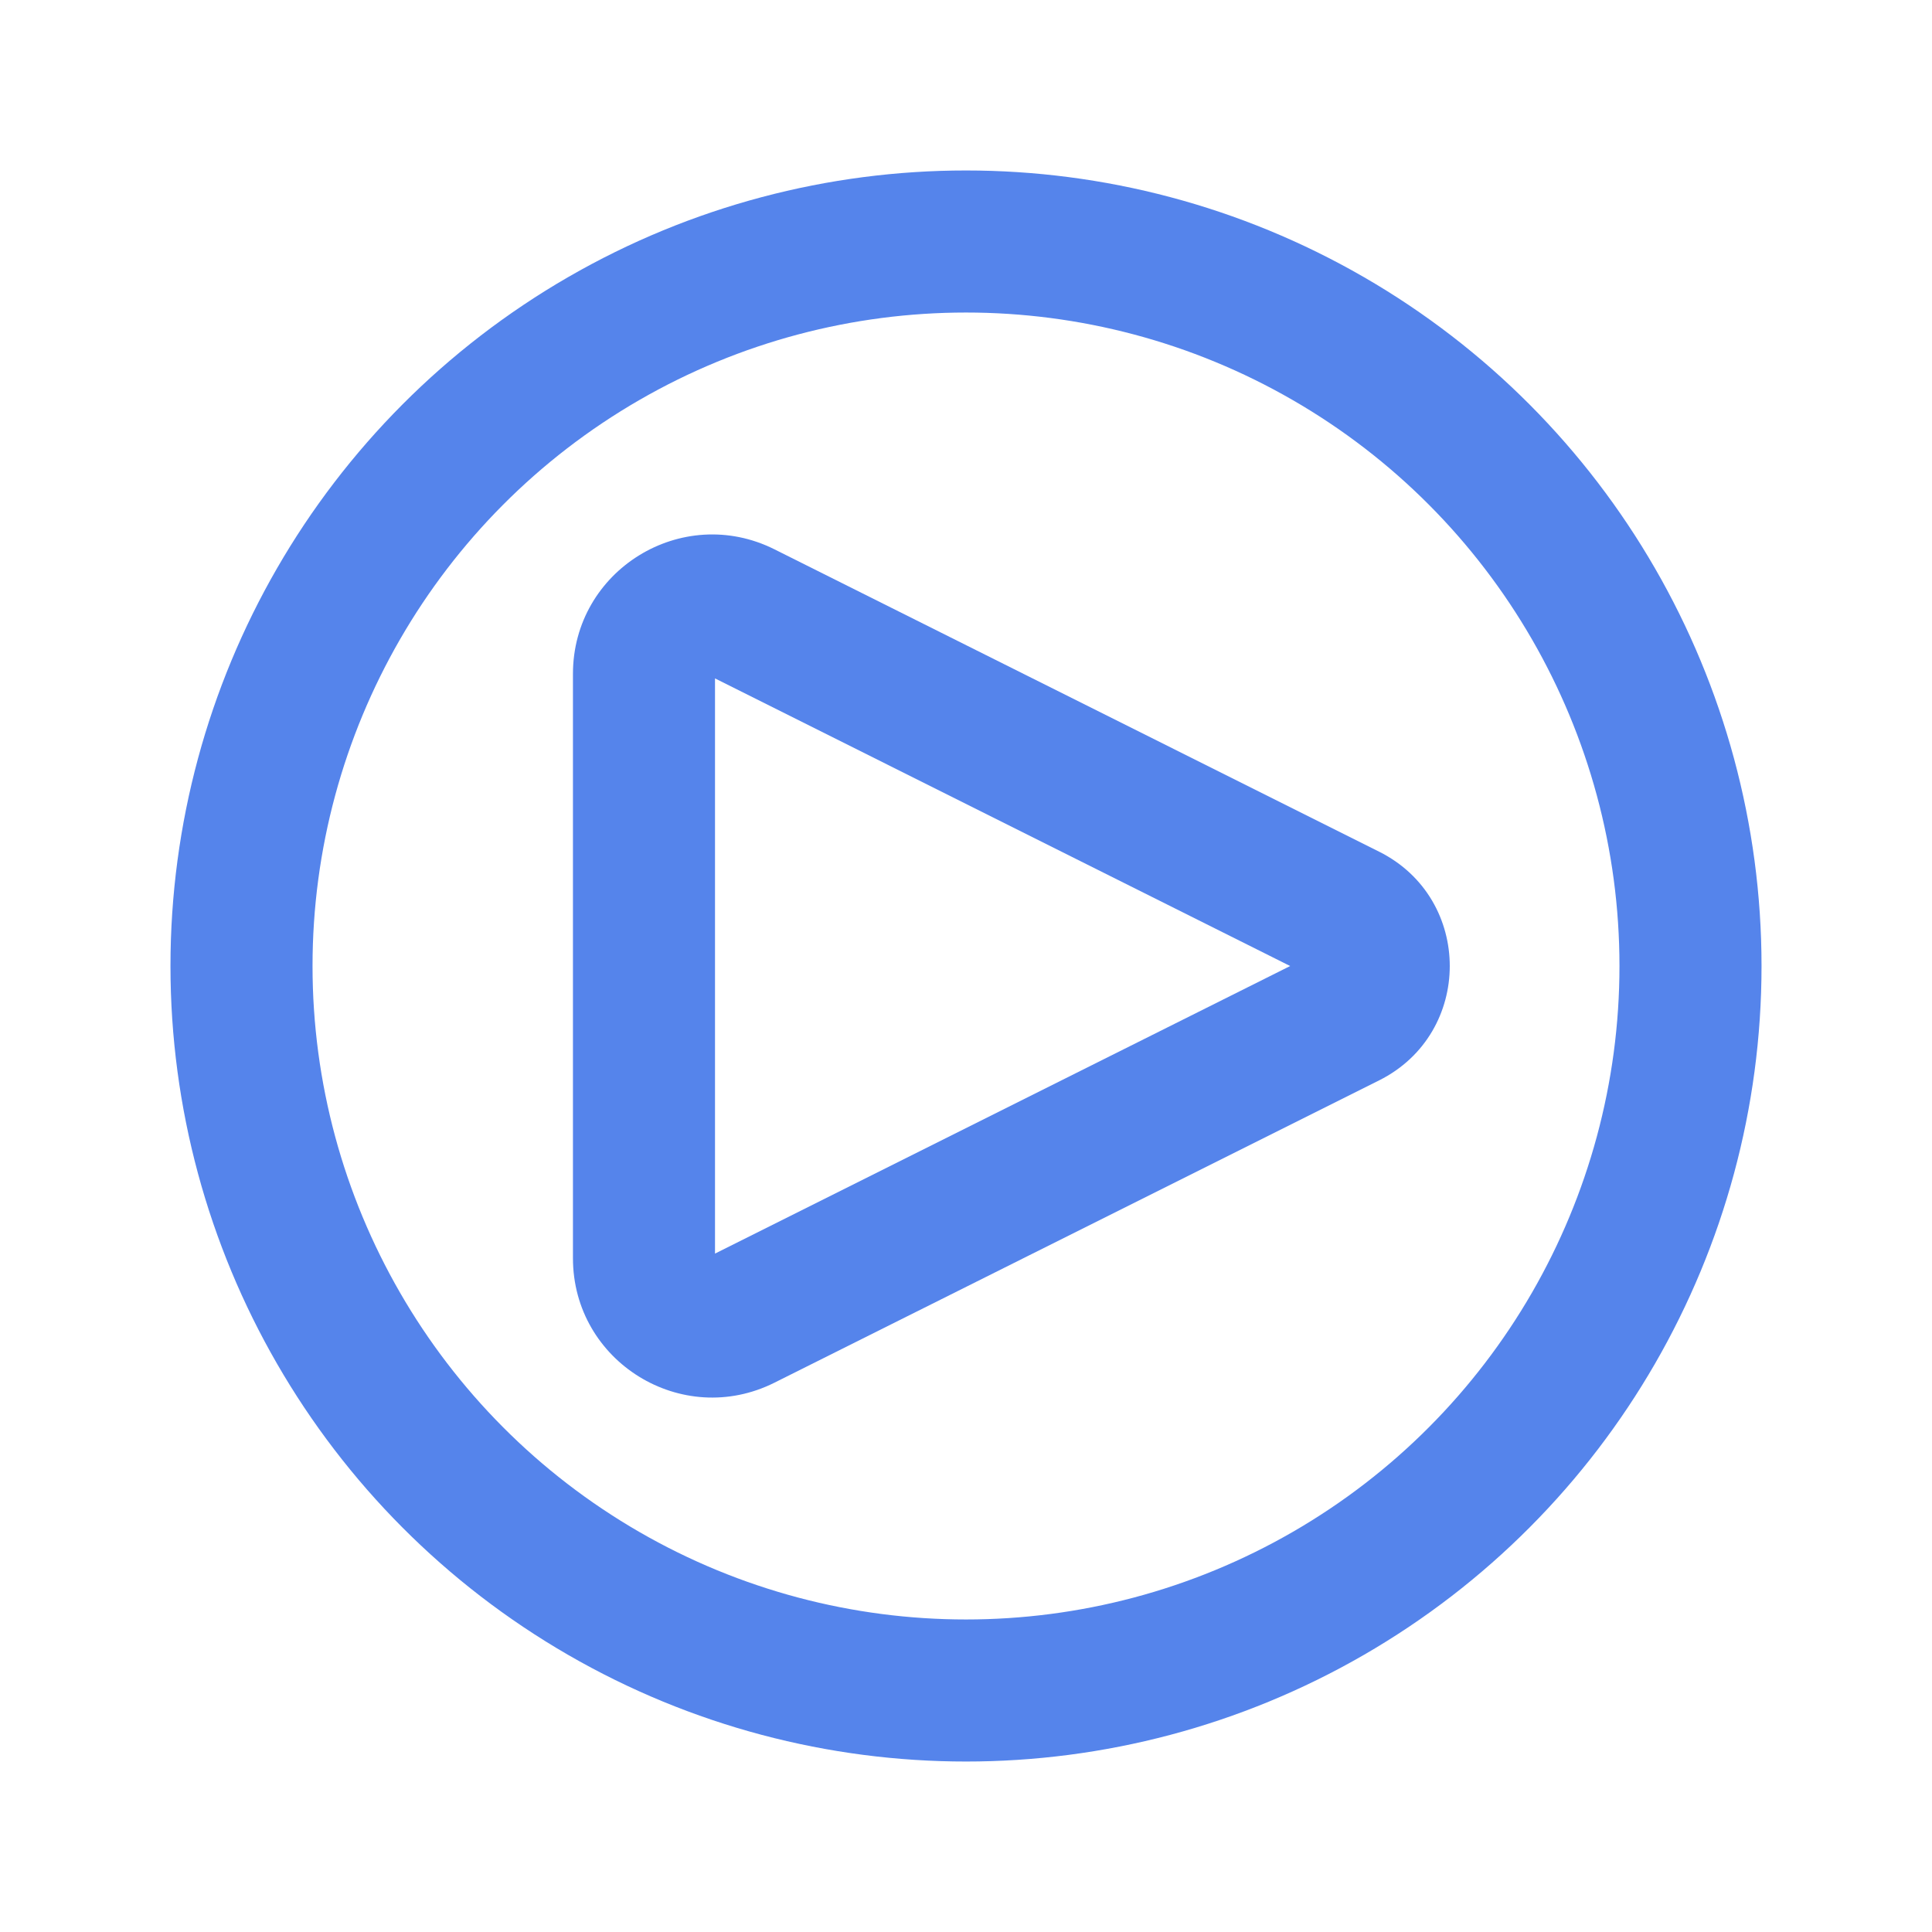 <svg width="34" height="34" viewBox="0 0 34 34" fill="none" xmlns="http://www.w3.org/2000/svg">
<path d="M13.07 23.215L13.629 24.333L13.07 23.215ZM13.07 10.785L13.629 9.667L13.07 10.785ZM13.629 9.667L24.27 14.988L23.152 17.224L12.511 11.903L13.629 9.667ZM24.27 19.013L13.629 24.333L12.511 22.097L23.152 16.777L24.27 19.013ZM12.583 11.859V22.142H10.083V11.859H12.583ZM13.629 24.333C12 25.148 10.083 23.963 10.083 22.142H12.583C12.583 22.143 12.583 22.14 12.582 22.134C12.58 22.128 12.578 22.121 12.574 22.116C12.568 22.106 12.562 22.101 12.56 22.099C12.557 22.098 12.55 22.094 12.538 22.094C12.532 22.093 12.525 22.094 12.519 22.095C12.513 22.096 12.51 22.098 12.511 22.097L13.629 24.333ZM24.27 14.988C25.928 15.817 25.928 18.184 24.27 19.013L23.152 16.777C22.968 16.869 22.968 17.132 23.152 17.224L24.27 14.988ZM12.511 11.903C12.51 11.903 12.513 11.904 12.519 11.906C12.525 11.907 12.532 11.907 12.538 11.907C12.55 11.906 12.557 11.903 12.56 11.901C12.562 11.899 12.568 11.895 12.574 11.885C12.578 11.879 12.58 11.873 12.582 11.867C12.583 11.861 12.583 11.857 12.583 11.859H10.083C10.083 10.037 12 8.853 13.629 9.667L12.511 11.903Z" fill="#5584EB"/>
<circle cx="17" cy="17" r="12.75" stroke="#5584EB" stroke-width="2.5"/>
</svg>
